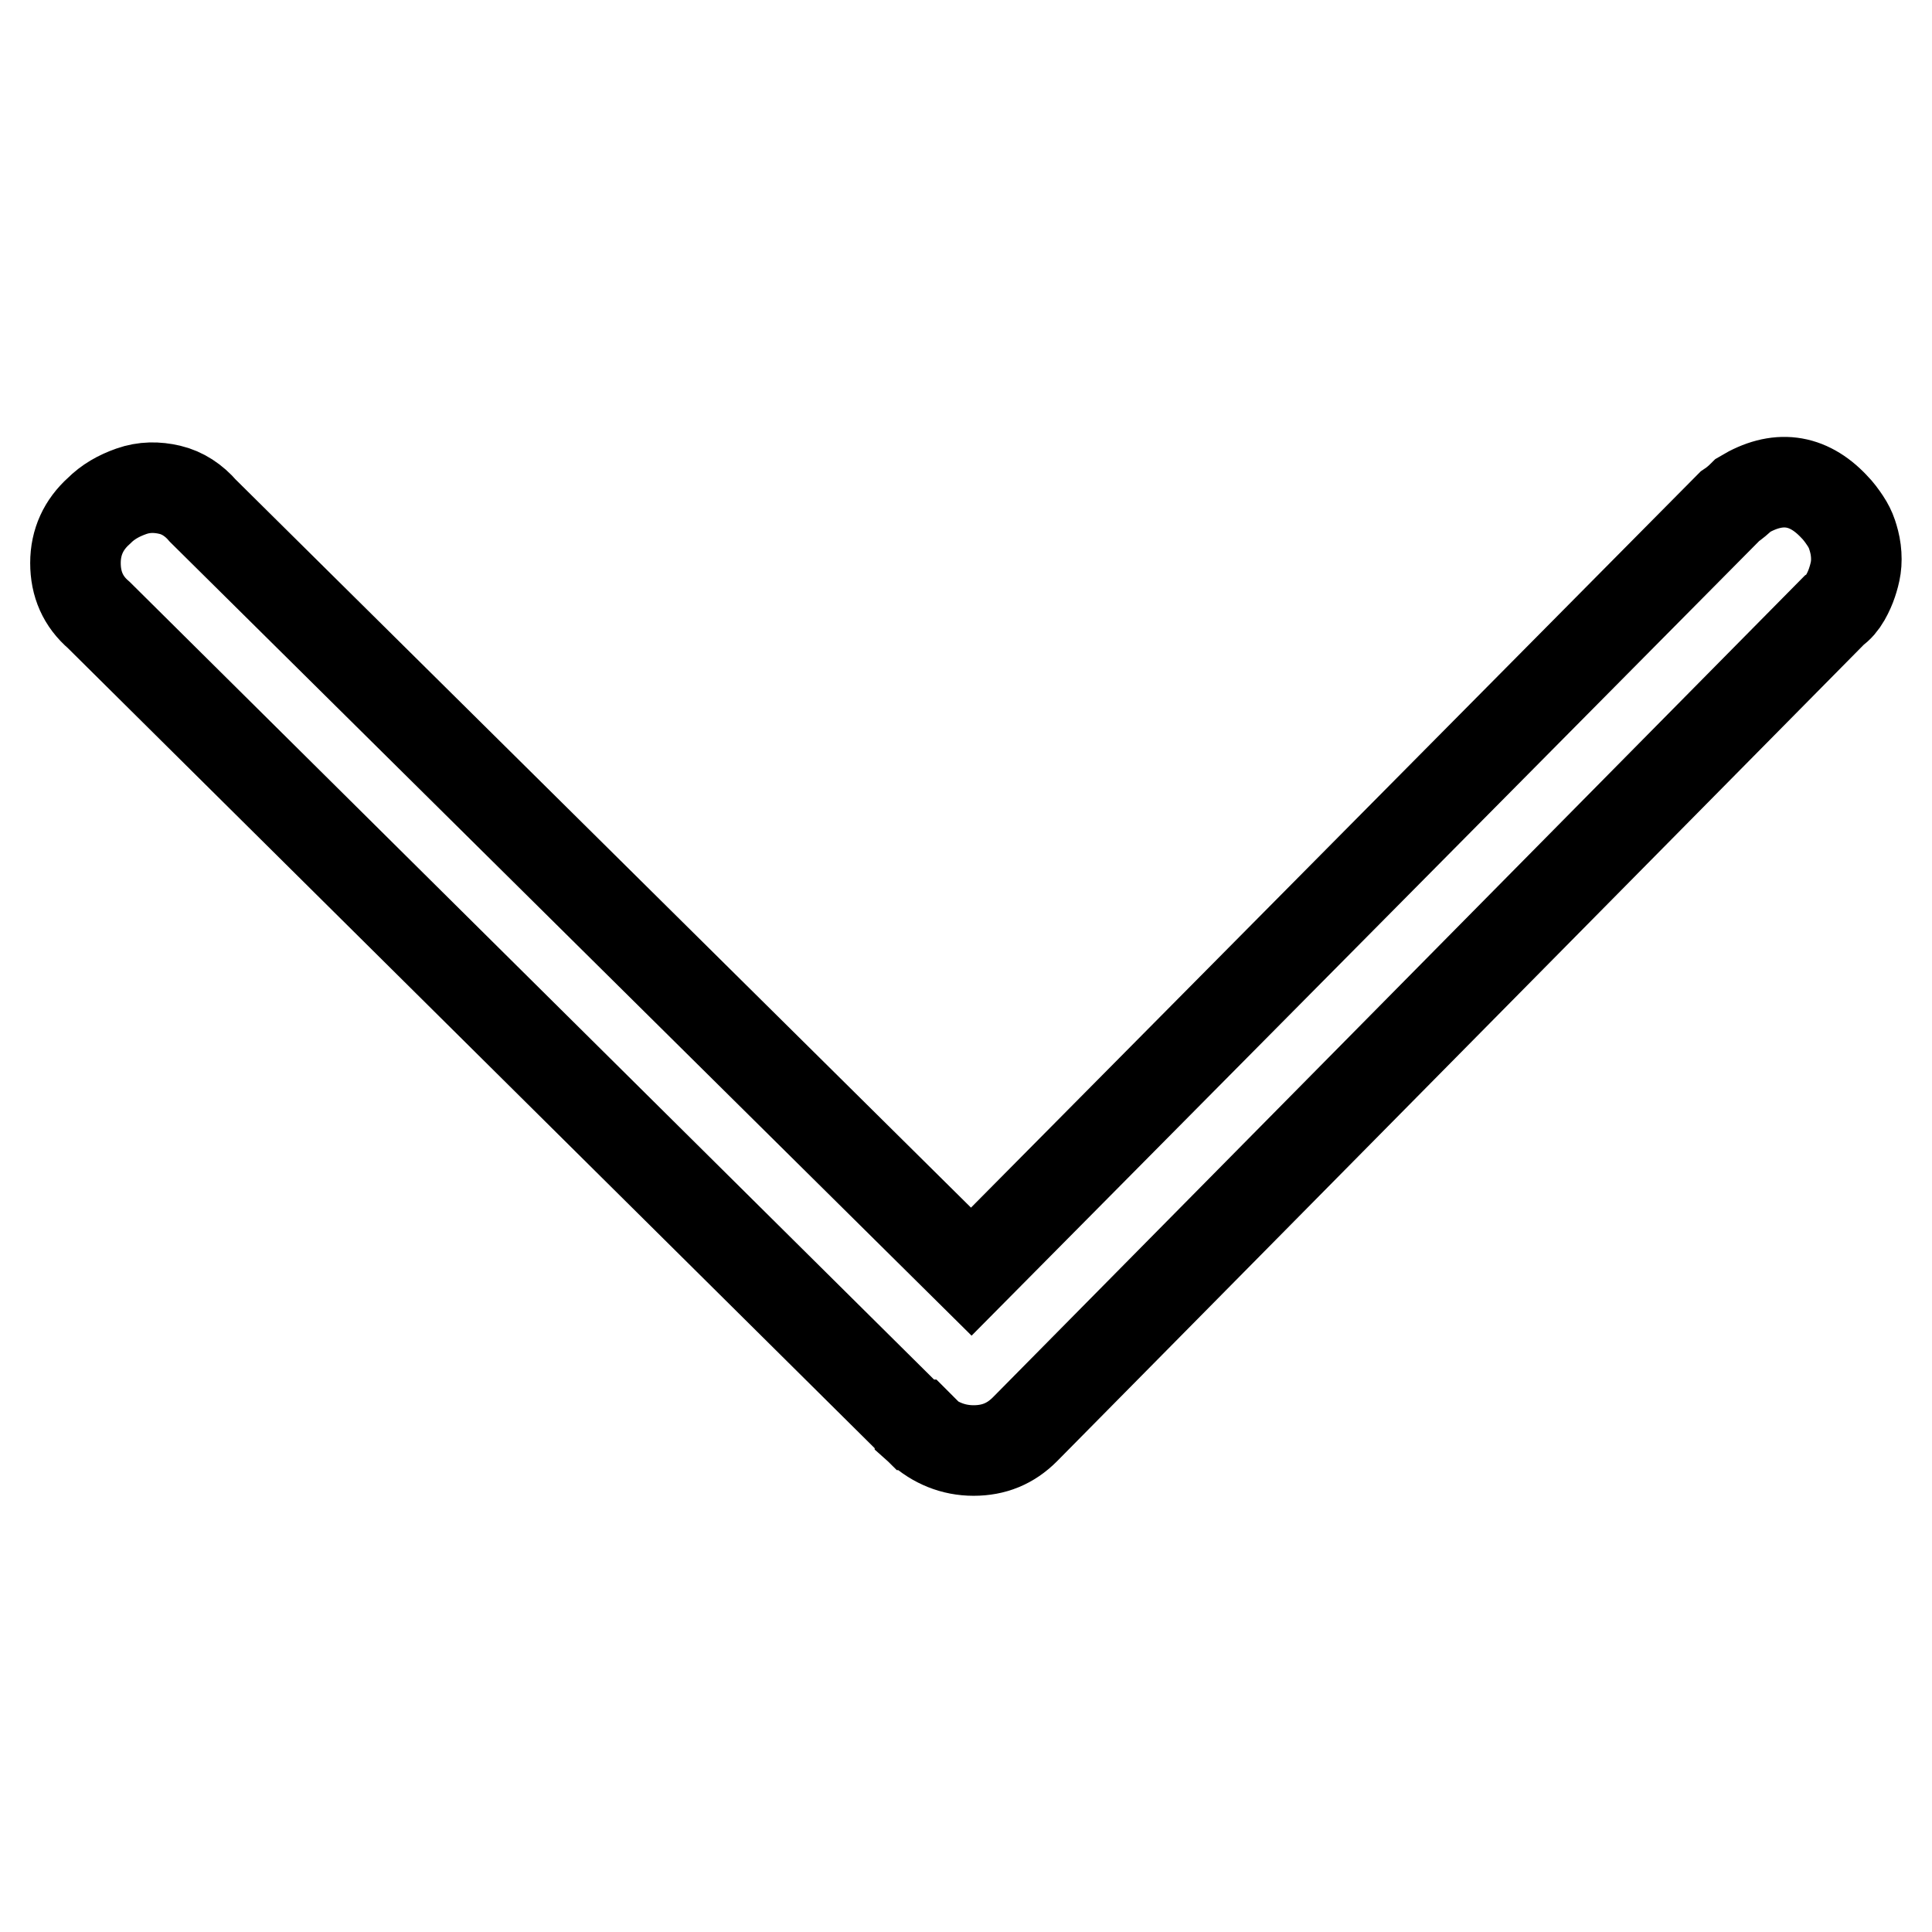 <?xml version="1.0" encoding="utf-8"?>
<!-- Svg Vector Icons : http://www.onlinewebfonts.com/icon -->
<!DOCTYPE svg PUBLIC "-//W3C//DTD SVG 1.1//EN" "http://www.w3.org/Graphics/SVG/1.1/DTD/svg11.dtd">
<svg version="1.1" xmlns="http://www.w3.org/2000/svg" xmlns:xlink="http://www.w3.org/1999/xlink" x="0px" y="0px" viewBox="0 0 256 256" enable-background="new 0 0 256 256" xml:space="preserve">
<g> <path stroke-width="12" fill-opacity="0" stroke="#000000"  d="M243,67.1c-3.5-3.7-7.5-4.2-12-1.5c-0.6,0.6-1.2,1.1-1.8,1.5L128.7,168.5L26.9,67.7 c-1.2-1.4-2.7-2.4-4.4-2.8c-1.7-0.4-3.4-0.4-5.1,0.2s-3.1,1.4-4.3,2.6c-2,1.8-3.1,4.1-3.1,6.9s1,5.1,3.1,6.9l108.2,107.3h0.3 l0.3,0.3v0.3c2,1.8,4.4,2.8,7.1,2.8c2.7,0,4.9-0.9,6.8-2.8L243,80.9c0.6-0.4,1.1-1,1.5-1.7c0.4-0.7,0.7-1.4,0.9-2 c0.2-0.6,0.4-1.3,0.5-2c0.1-0.7,0.1-1.5,0-2.3c-0.1-0.8-0.3-1.5-0.5-2.1c-0.2-0.6-0.5-1.2-0.9-1.8S243.6,67.7,243,67.1L243,67.1z" /></g>
</svg>